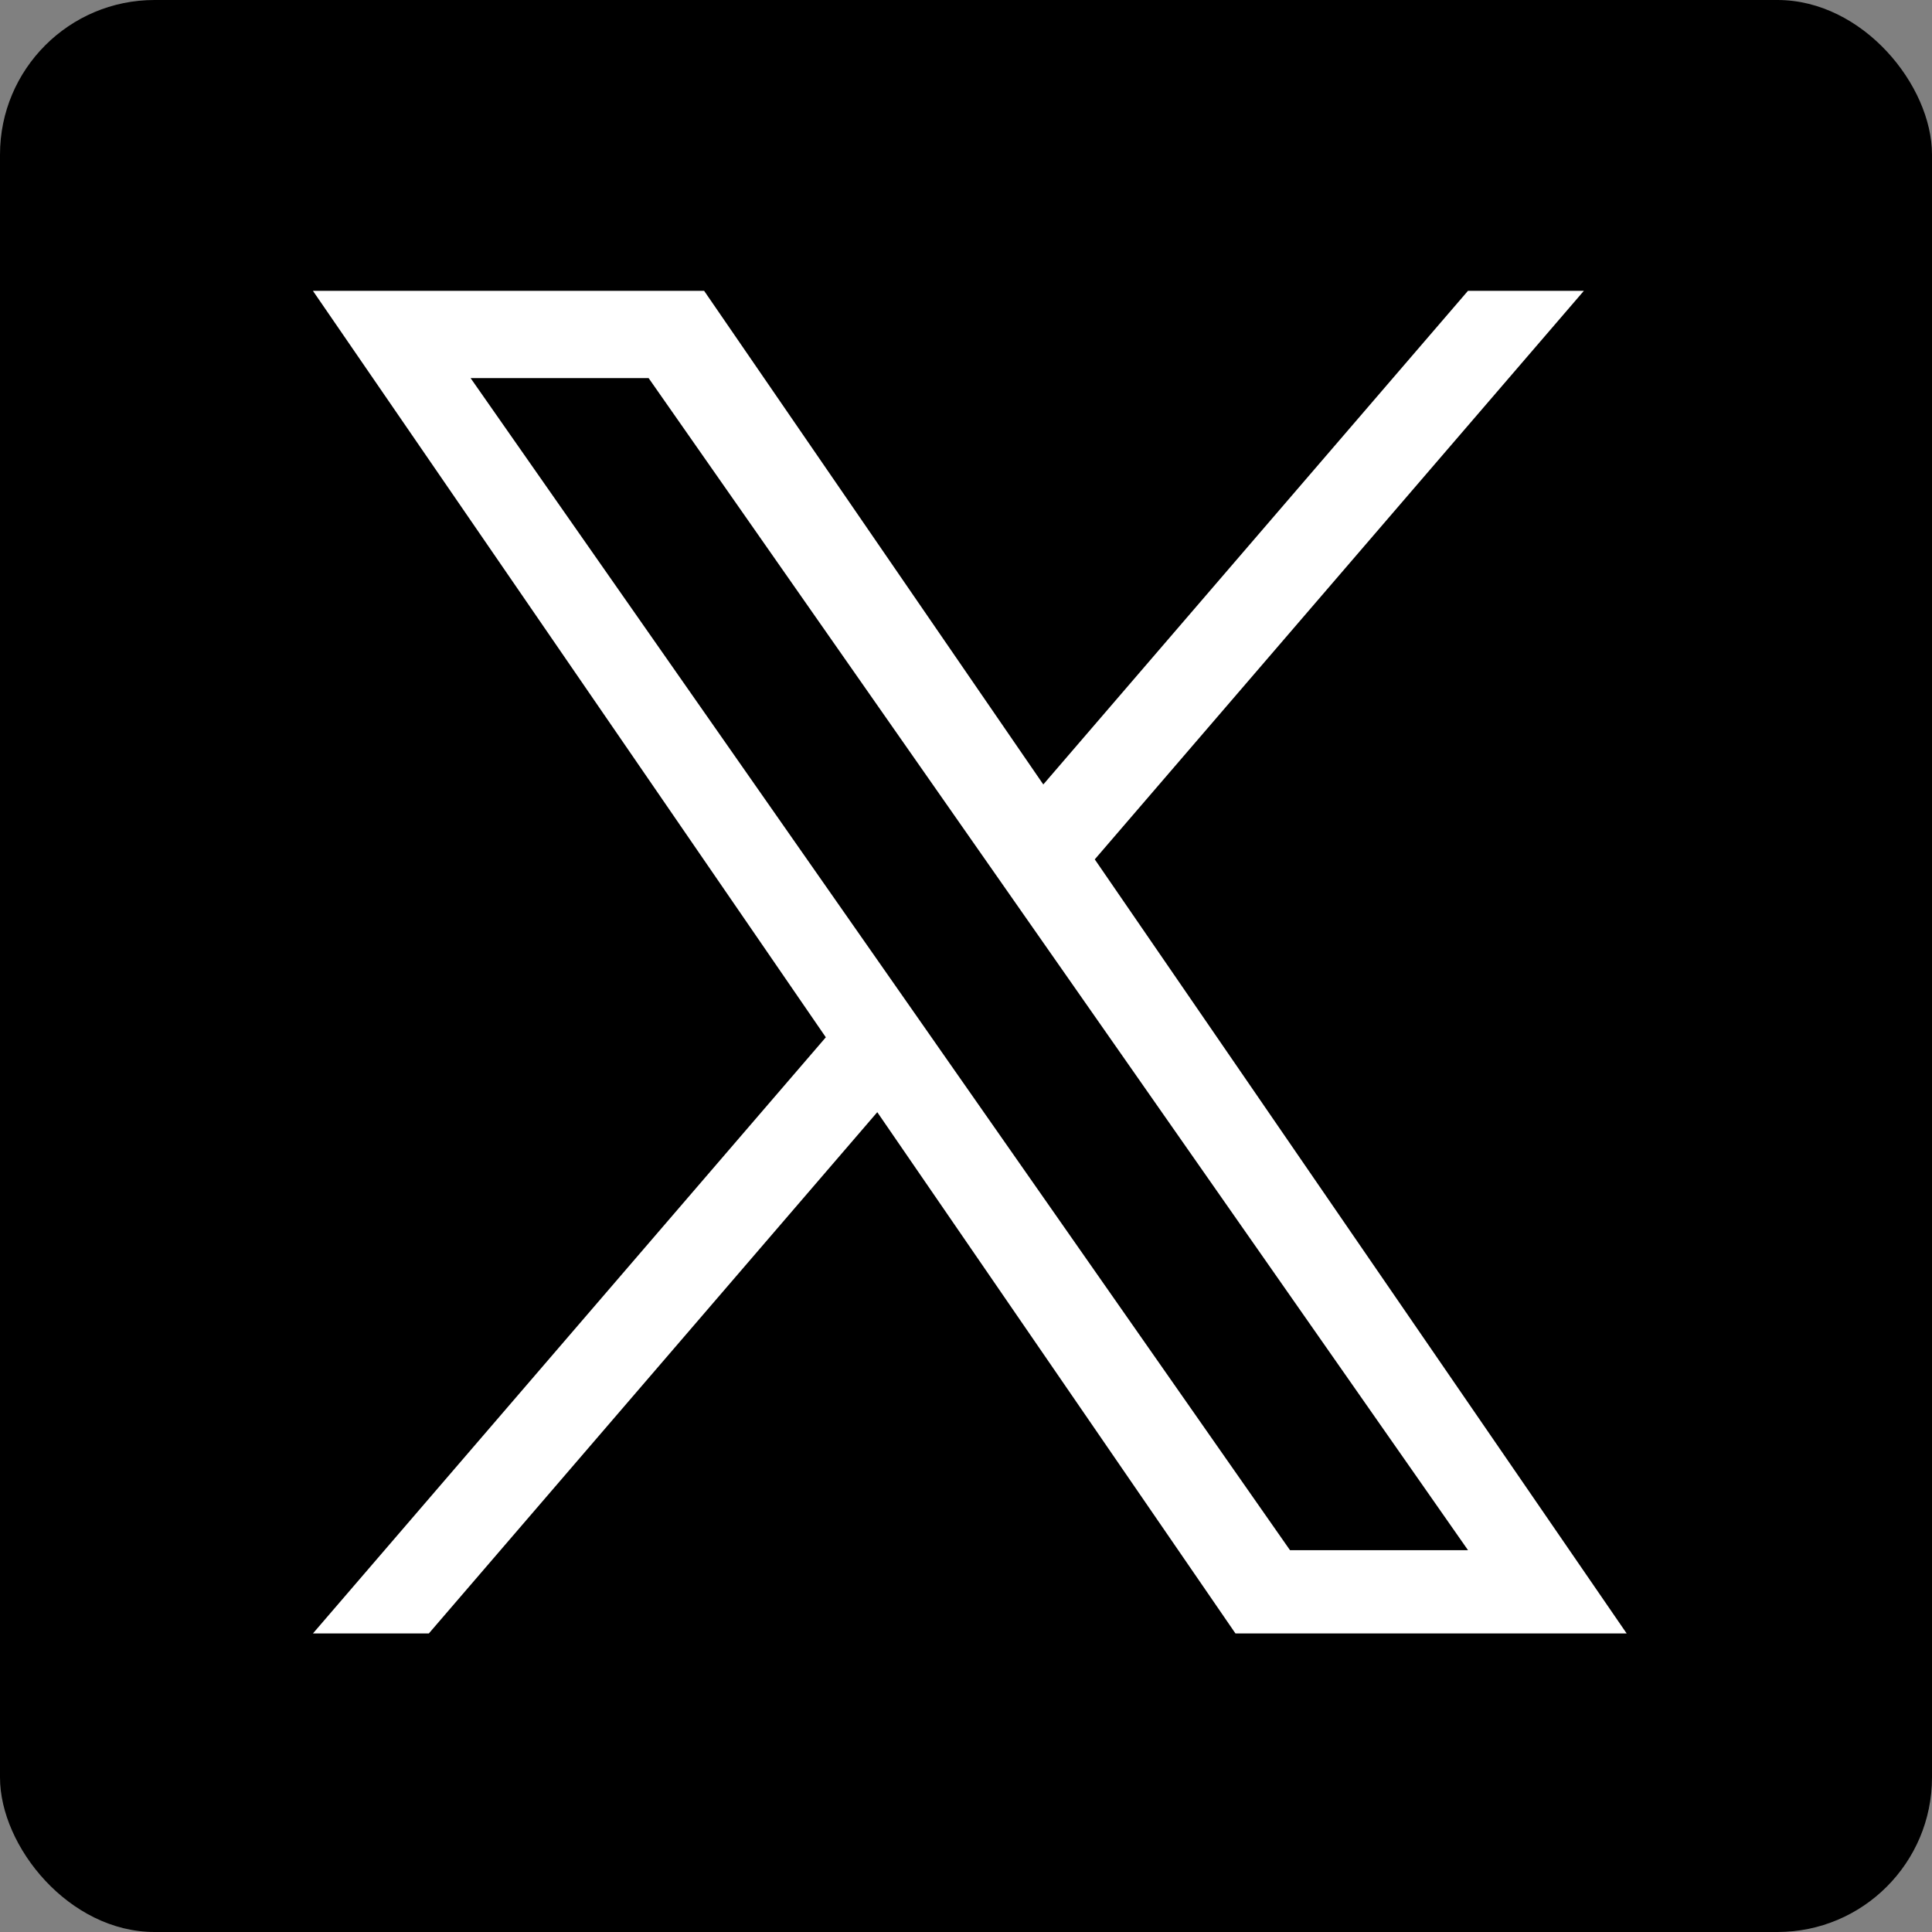 <?xml version="1.0" encoding="UTF-8"?>
<svg id="layer1" xmlns="http://www.w3.org/2000/svg" width="500" height="500" version="1.1" viewBox="0 0 500 500">
  <rect x="0" y="0" width="500" height="500" fill="#808080" stroke="none"/>
  <!-- Generator: Adobe Illustrator 29.4.0, SVG Export Plug-In . SVG Version: 2.1.0 Build 152)  -->
  <defs>
    <style>
      .st0 {
        fill: #fff;
      }
    </style>
  </defs>
  <rect width="500" height="500" rx="40" ry="40"/>
  <path class="st0" d="M283.33,222.398l126.573-147.13h-29.994l-109.903,127.751-87.779-127.751h-101.243l132.739,193.183-132.739,154.289h29.995l116.06-134.91,92.701,134.91h101.243l-137.661-200.341h.007ZM242.247,270.152l-13.449-19.237L121.787,97.848h46.071l86.359,123.531,13.449,19.237,112.257,160.571h-46.071l-91.605-131.026v-.007Z"/>
</svg>